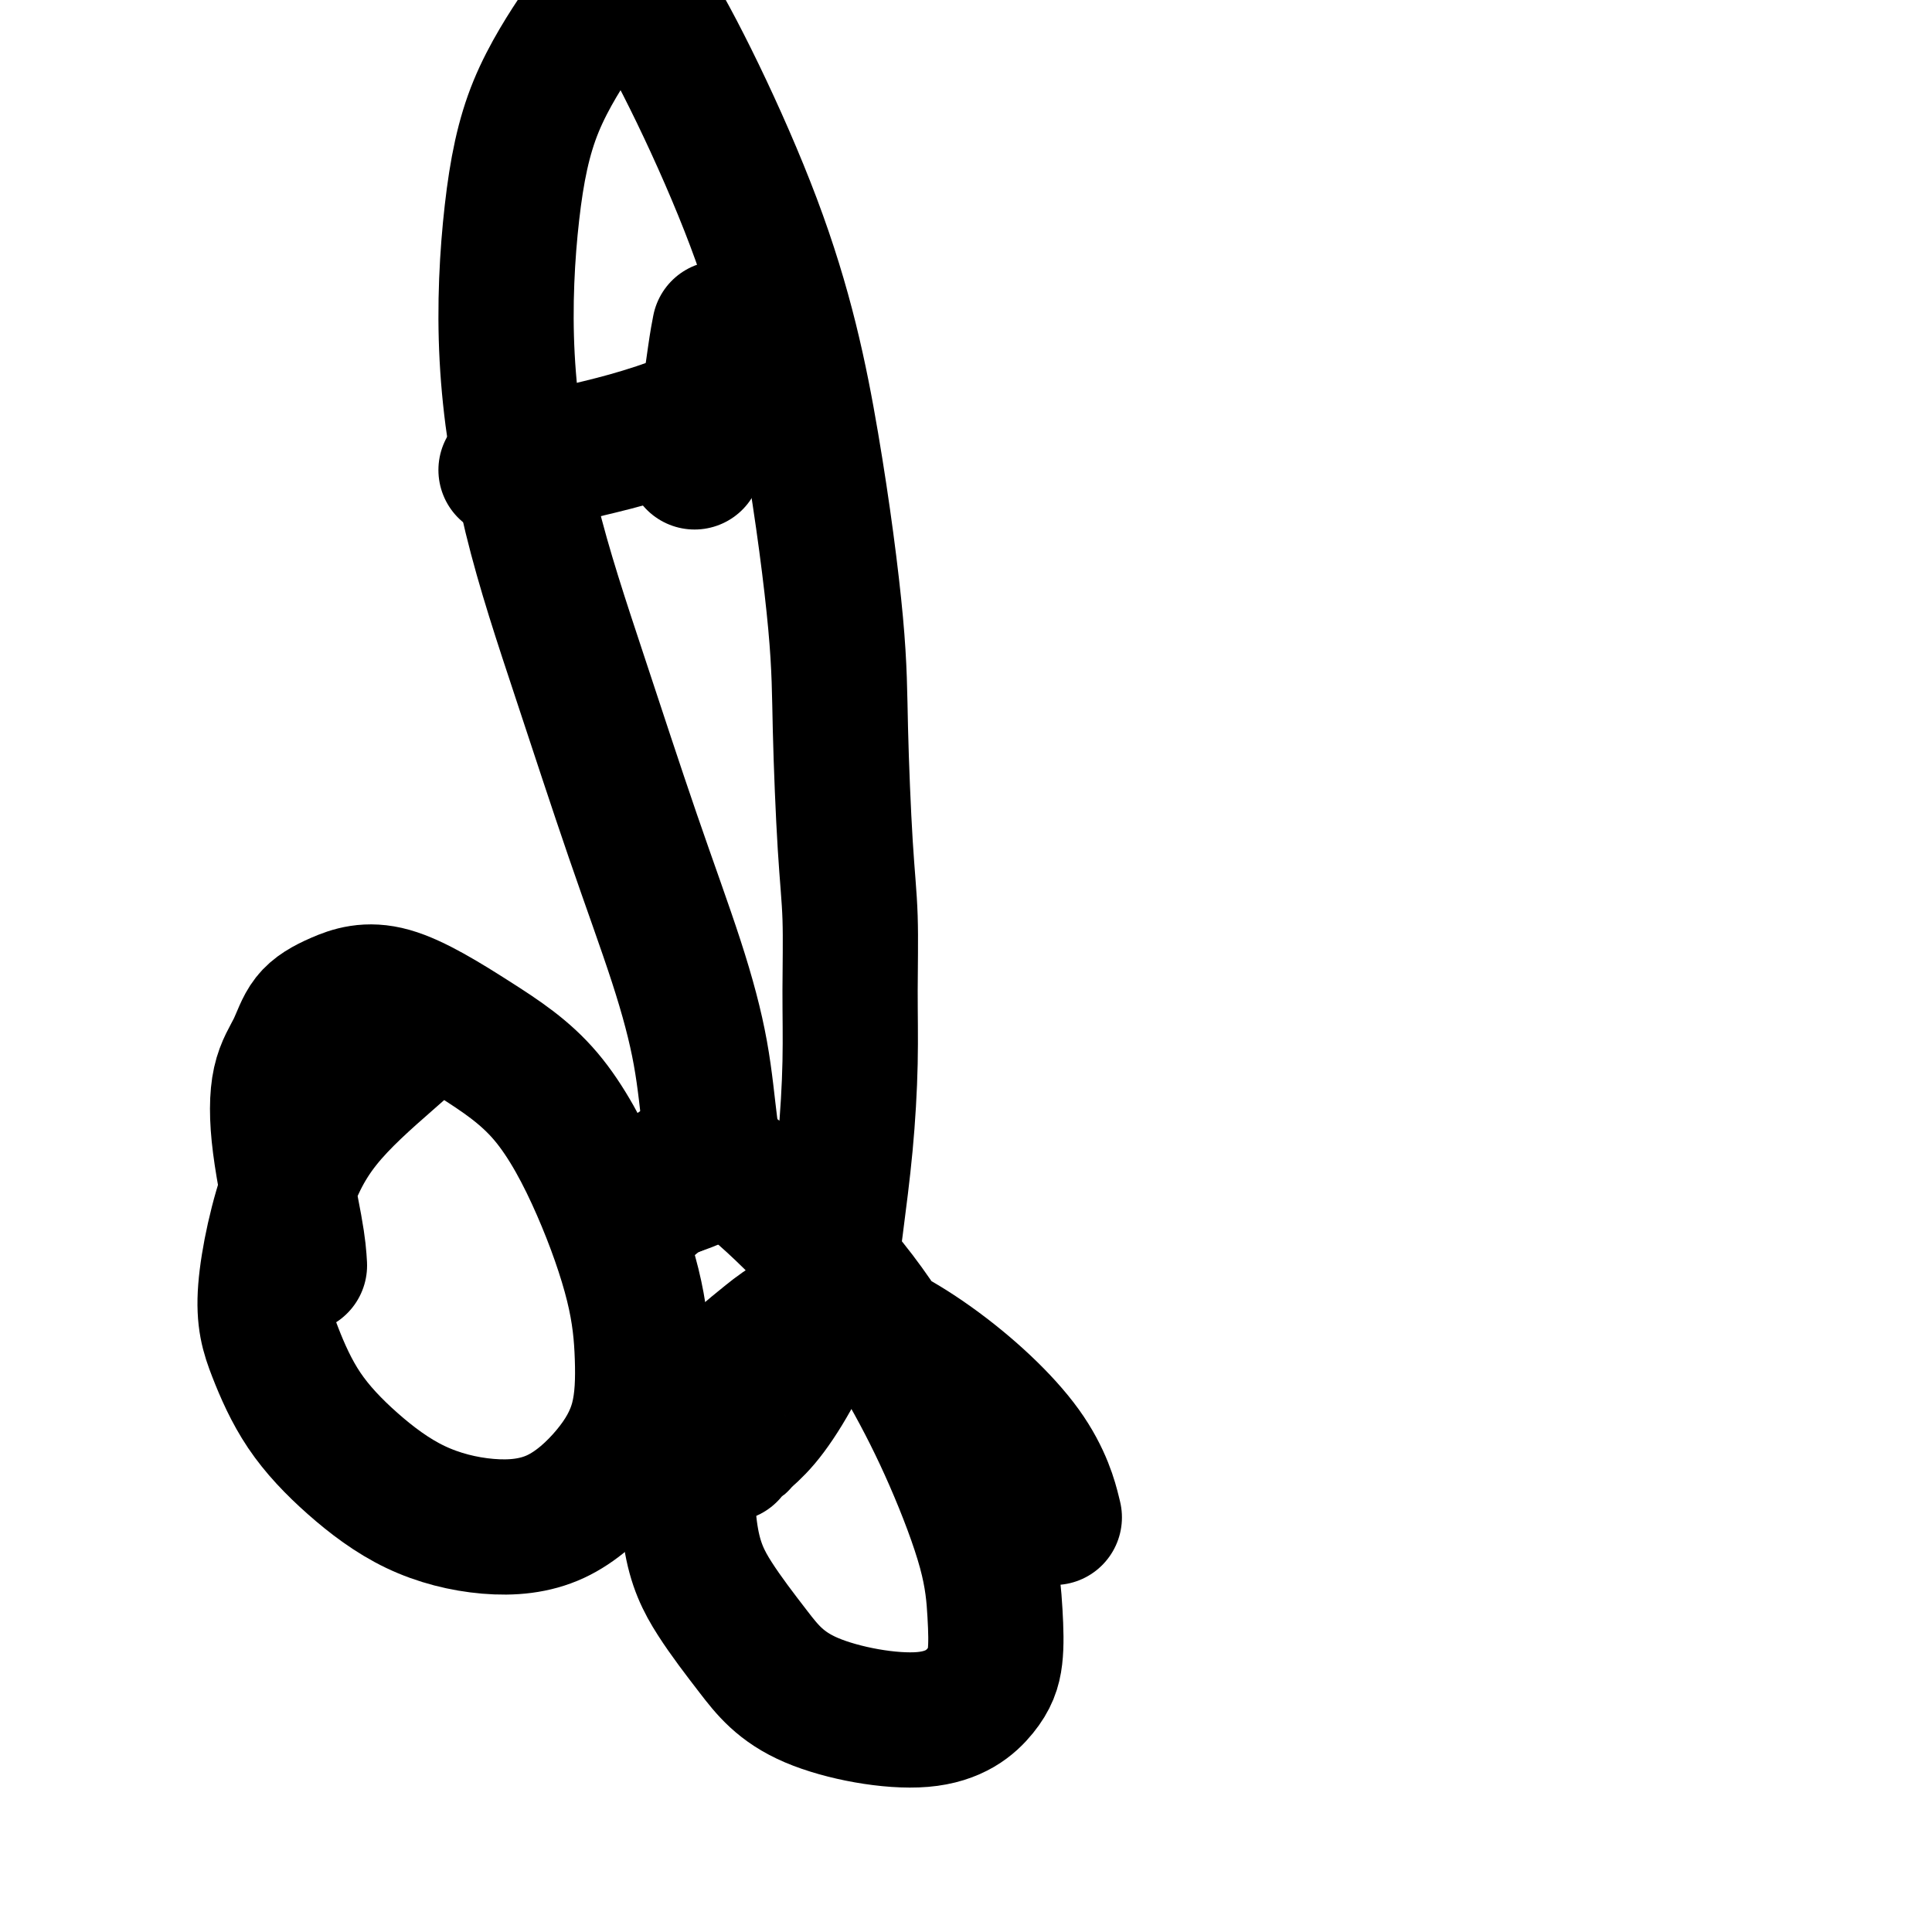 <svg viewBox='0 0 400 400' version='1.1' xmlns='http://www.w3.org/2000/svg' xmlns:xlink='http://www.w3.org/1999/xlink'><g fill='none' stroke='#000000' stroke-width='28' stroke-linecap='round' stroke-linejoin='round'><path d='M62,262c-0.103,-1.805 -0.206,-3.609 -1,-8c-0.794,-4.391 -2.278,-11.367 -3,-17c-0.722,-5.633 -0.681,-9.923 0,-13c0.681,-3.077 2.002,-4.942 3,-7c0.998,-2.058 1.673,-4.308 3,-6c1.327,-1.692 3.308,-2.827 6,-4c2.692,-1.173 6.097,-2.385 11,-1c4.903,1.385 11.303,5.369 17,9c5.697,3.631 10.689,6.911 15,12c4.311,5.089 7.939,11.988 11,19c3.061,7.012 5.553,14.137 7,20c1.447,5.863 1.847,10.463 2,15c0.153,4.537 0.059,9.011 -1,13c-1.059,3.989 -3.083,7.492 -6,11c-2.917,3.508 -6.726,7.021 -11,9c-4.274,1.979 -9.014,2.424 -14,2c-4.986,-0.424 -10.219,-1.716 -15,-4c-4.781,-2.284 -9.112,-5.560 -13,-9c-3.888,-3.440 -7.335,-7.043 -10,-11c-2.665,-3.957 -4.548,-8.266 -6,-12c-1.452,-3.734 -2.473,-6.892 -2,-13c0.473,-6.108 2.439,-15.164 5,-22c2.561,-6.836 5.717,-11.451 10,-16c4.283,-4.549 9.691,-9.032 13,-12c3.309,-2.968 4.517,-4.419 5,-5c0.483,-0.581 0.242,-0.290 0,0'/><path d='M135,249c0.438,-0.327 0.876,-0.654 1,-1c0.124,-0.346 -0.066,-0.710 0,-1c0.066,-0.290 0.386,-0.507 1,-1c0.614,-0.493 1.521,-1.261 2,-2c0.479,-0.739 0.531,-1.449 1,-2c0.469,-0.551 1.356,-0.943 2,-1c0.644,-0.057 1.047,0.220 2,0c0.953,-0.220 2.457,-0.936 5,0c2.543,0.936 6.124,3.526 11,8c4.876,4.474 11.047,10.833 16,17c4.953,6.167 8.687,12.143 12,18c3.313,5.857 6.203,11.596 9,18c2.797,6.404 5.499,13.474 7,19c1.501,5.526 1.801,9.508 2,13c0.199,3.492 0.296,6.494 0,9c-0.296,2.506 -0.987,4.516 -3,7c-2.013,2.484 -5.348,5.440 -12,6c-6.652,0.560 -16.620,-1.277 -23,-4c-6.380,-2.723 -9.173,-6.332 -12,-10c-2.827,-3.668 -5.689,-7.395 -8,-11c-2.311,-3.605 -4.073,-7.089 -5,-13c-0.927,-5.911 -1.021,-14.251 0,-20c1.021,-5.749 3.158,-8.908 6,-12c2.842,-3.092 6.391,-6.116 10,-9c3.609,-2.884 7.279,-5.629 13,-5c5.721,0.629 13.492,4.633 21,10c7.508,5.367 14.752,12.099 19,18c4.248,5.901 5.499,10.972 6,13c0.501,2.028 0.250,1.014 0,0'/><path d='M151,301c-0.219,-0.321 -0.437,-0.642 0,-1c0.437,-0.358 1.531,-0.755 2,-1c0.469,-0.245 0.314,-0.340 1,-1c0.686,-0.660 2.215,-1.886 4,-4c1.785,-2.114 3.827,-5.115 6,-9c2.173,-3.885 4.477,-8.653 6,-14c1.523,-5.347 2.265,-11.272 3,-17c0.735,-5.728 1.462,-11.258 2,-17c0.538,-5.742 0.887,-11.694 1,-17c0.113,-5.306 -0.009,-9.965 0,-15c0.009,-5.035 0.148,-10.445 0,-15c-0.148,-4.555 -0.582,-8.256 -1,-15c-0.418,-6.744 -0.819,-16.530 -1,-24c-0.181,-7.470 -0.141,-12.623 -1,-22c-0.859,-9.377 -2.617,-22.978 -5,-37c-2.383,-14.022 -5.392,-28.464 -12,-46c-6.608,-17.536 -16.815,-38.164 -22,-46c-5.185,-7.836 -5.346,-2.878 -6,-1c-0.654,1.878 -1.800,0.676 -3,1c-1.200,0.324 -2.454,2.173 -5,6c-2.546,3.827 -6.384,9.632 -9,16c-2.616,6.368 -4.009,13.299 -5,22c-0.991,8.701 -1.578,19.172 -1,30c0.578,10.828 2.322,22.013 5,33c2.678,10.987 6.289,21.776 10,33c3.711,11.224 7.521,22.883 11,33c3.479,10.117 6.625,18.692 9,26c2.375,7.308 3.977,13.351 5,19c1.023,5.649 1.468,10.906 2,15c0.532,4.094 1.152,7.027 0,9c-1.152,1.973 -4.076,2.987 -7,4'/><path d='M140,246c-3.978,1.067 -10.422,1.733 -13,2c-2.578,0.267 -1.289,0.133 0,0'/><path d='M158,81c0.062,-0.133 0.124,-0.266 -1,0c-1.124,0.266 -3.434,0.930 -6,2c-2.566,1.070 -5.386,2.546 -9,4c-3.614,1.454 -8.020,2.884 -12,4c-3.980,1.116 -7.533,1.916 -12,3c-4.467,1.084 -9.848,2.453 -12,3c-2.152,0.547 -1.076,0.274 0,0'/><path d='M149,68c-0.256,1.304 -0.512,2.607 -1,6c-0.488,3.393 -1.208,8.875 -2,13c-0.792,4.125 -1.655,6.893 -2,8c-0.345,1.107 -0.173,0.554 0,0'/></g>
</svg>